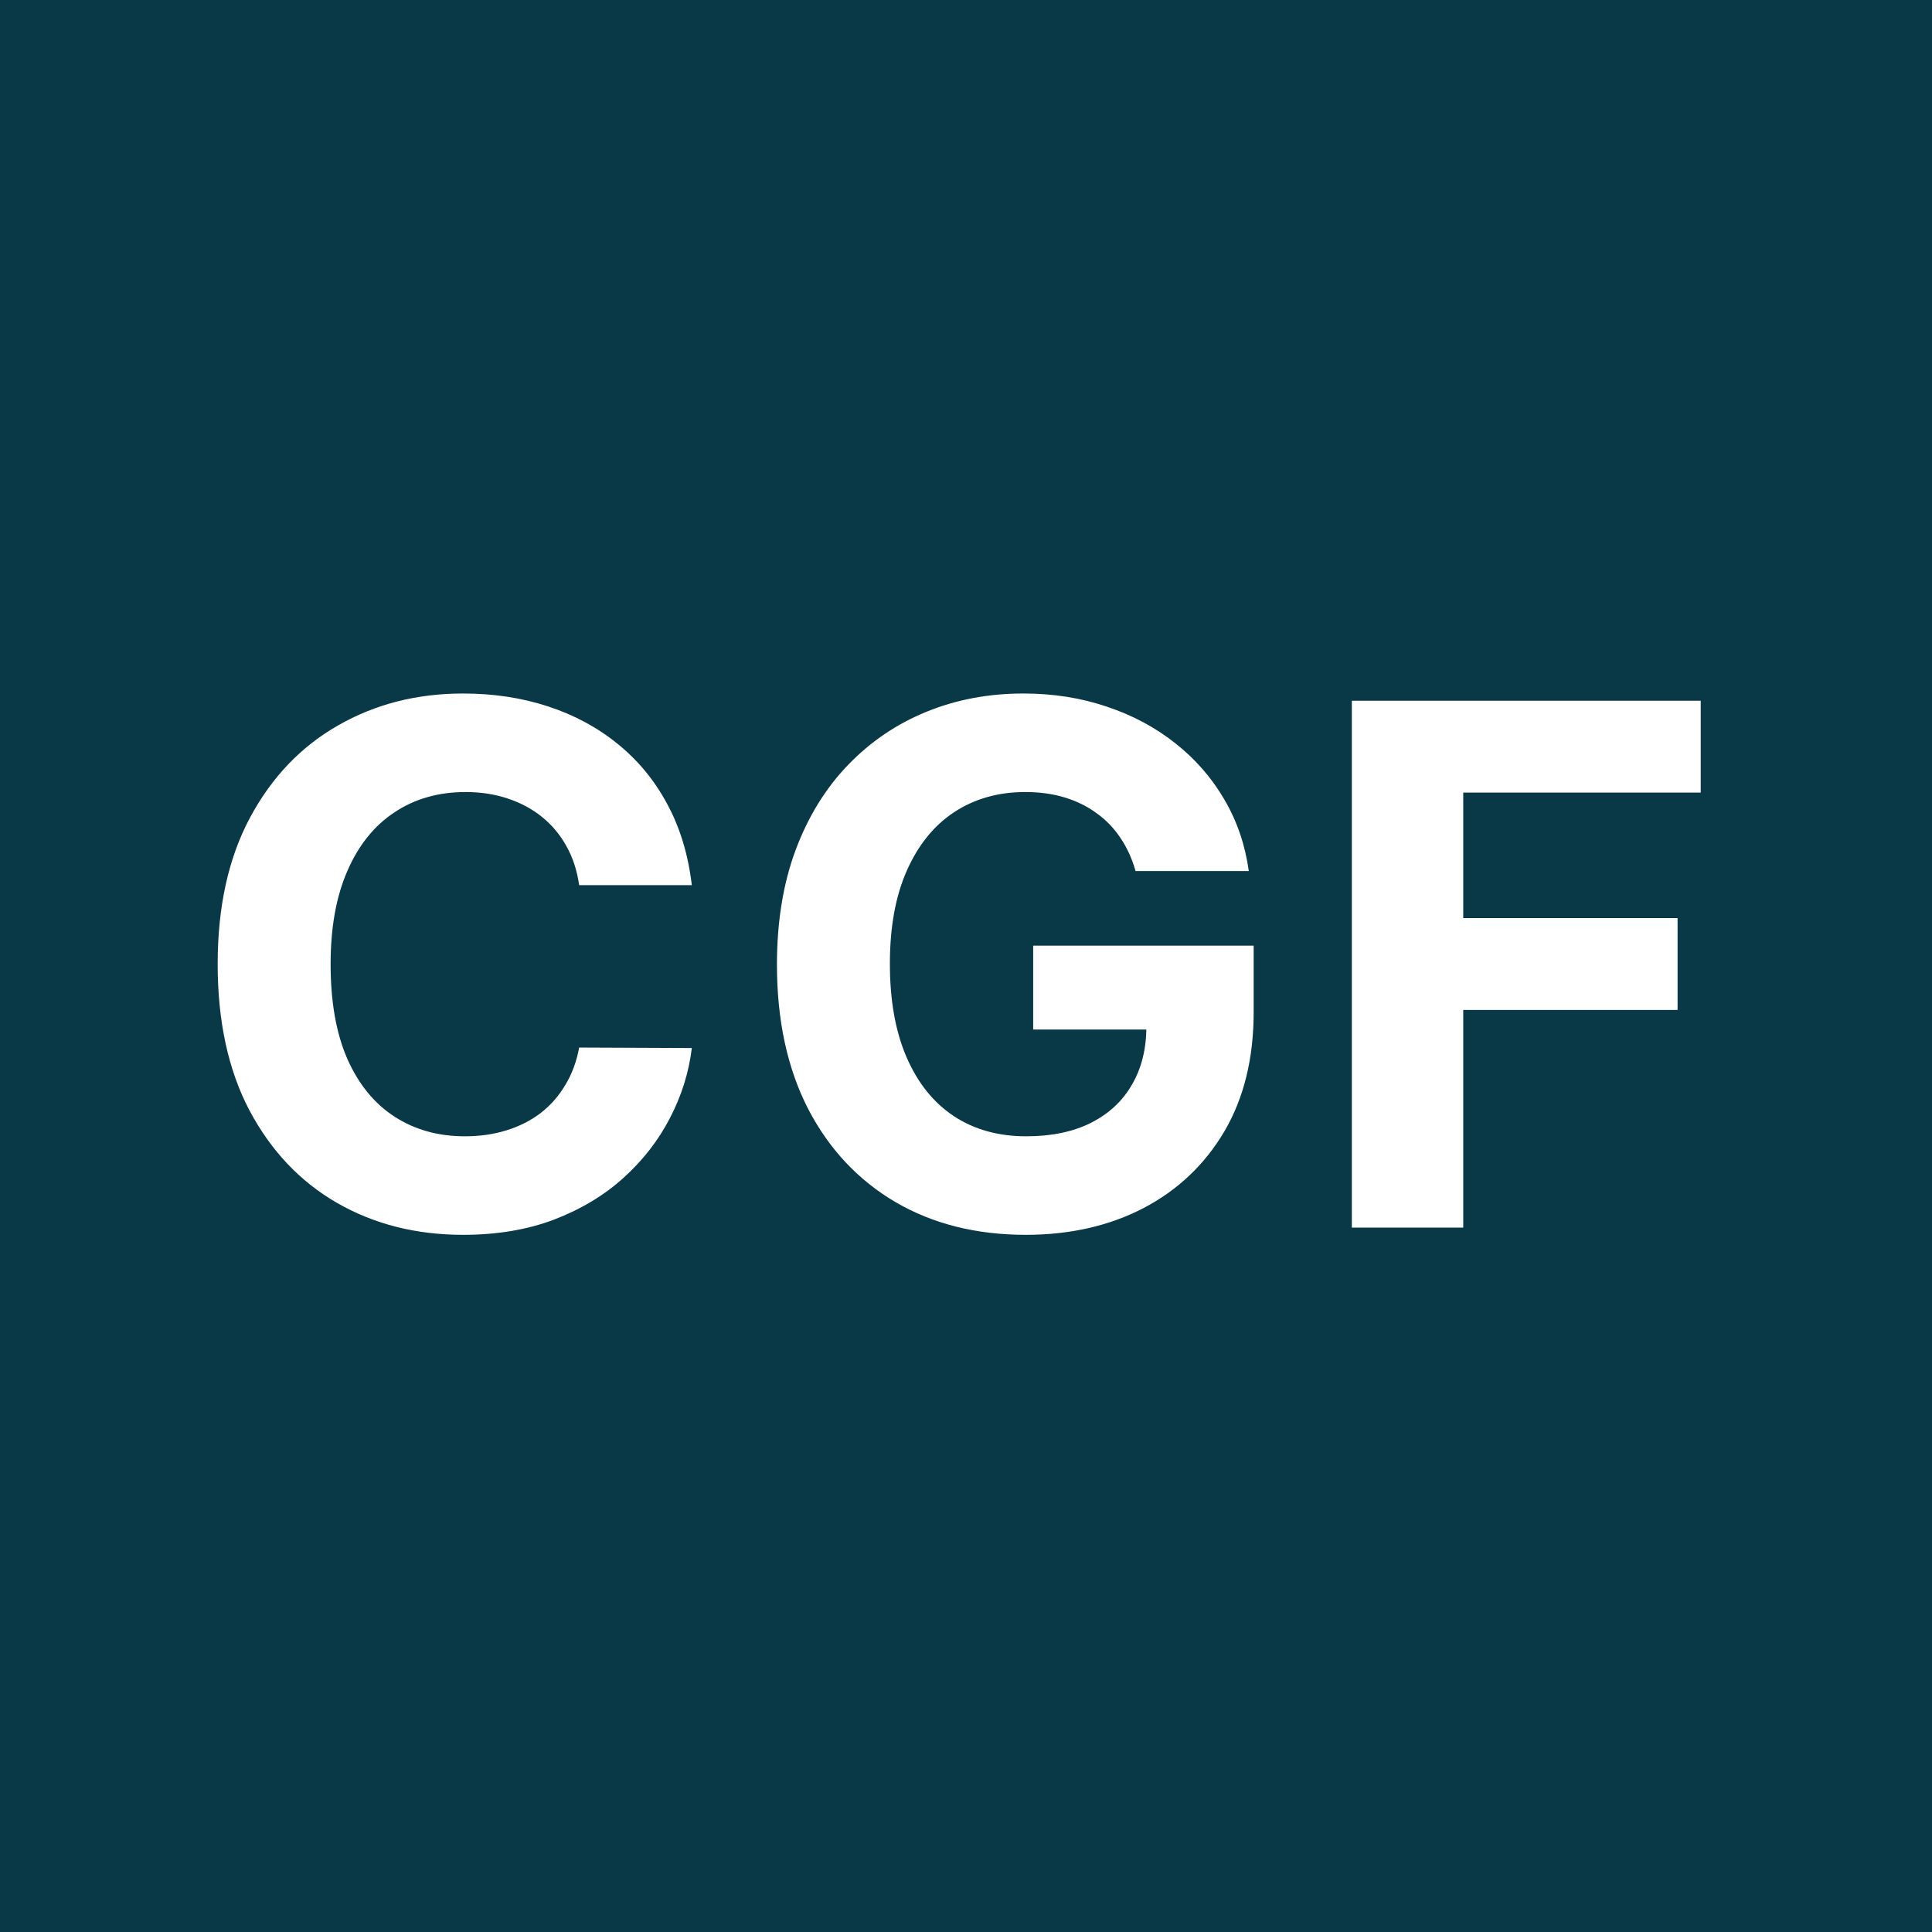 <svg width="48" height="48" viewBox="0 0 48 48" fill="none" xmlns="http://www.w3.org/2000/svg">
<rect width="48" height="48" fill="#093847"/>
<path d="M17.188 21.992H14.389C14.337 21.63 14.233 21.308 14.075 21.027C13.918 20.741 13.715 20.499 13.468 20.298C13.221 20.098 12.935 19.945 12.611 19.838C12.292 19.732 11.945 19.678 11.57 19.678C10.892 19.678 10.302 19.847 9.799 20.183C9.296 20.516 8.906 21.001 8.629 21.641C8.352 22.276 8.214 23.047 8.214 23.954C8.214 24.888 8.352 25.672 8.629 26.307C8.911 26.942 9.303 27.421 9.805 27.745C10.308 28.069 10.89 28.231 11.55 28.231C11.921 28.231 12.264 28.182 12.579 28.084C12.899 27.986 13.182 27.843 13.43 27.655C13.677 27.464 13.881 27.232 14.043 26.959C14.21 26.686 14.325 26.375 14.389 26.026L17.188 26.038C17.116 26.639 16.935 27.219 16.645 27.777C16.359 28.331 15.974 28.827 15.488 29.266C15.006 29.701 14.431 30.046 13.762 30.302C13.097 30.553 12.345 30.679 11.506 30.679C10.338 30.679 9.294 30.415 8.374 29.886C7.457 29.358 6.733 28.593 6.2 27.592C5.672 26.59 5.408 25.378 5.408 23.954C5.408 22.527 5.676 21.312 6.213 20.311C6.75 19.31 7.479 18.547 8.399 18.023C9.32 17.494 10.355 17.23 11.506 17.23C12.264 17.23 12.967 17.337 13.615 17.55C14.267 17.763 14.845 18.074 15.347 18.483C15.85 18.888 16.259 19.384 16.575 19.972C16.894 20.56 17.099 21.234 17.188 21.992ZM28.213 21.641C28.124 21.329 27.998 21.055 27.836 20.816C27.674 20.573 27.476 20.369 27.242 20.202C27.012 20.032 26.747 19.902 26.449 19.812C26.155 19.723 25.829 19.678 25.471 19.678C24.802 19.678 24.214 19.845 23.707 20.177C23.204 20.509 22.812 20.993 22.531 21.628C22.25 22.259 22.109 23.03 22.109 23.942C22.109 24.854 22.247 25.629 22.524 26.268C22.801 26.908 23.194 27.396 23.701 27.732C24.208 28.065 24.806 28.231 25.497 28.231C26.123 28.231 26.658 28.12 27.101 27.898C27.549 27.673 27.89 27.355 28.124 26.946C28.363 26.537 28.482 26.053 28.482 25.495L29.044 25.578H25.669V23.494H31.147V25.143C31.147 26.294 30.904 27.283 30.419 28.109C29.933 28.932 29.264 29.567 28.412 30.014C27.559 30.457 26.583 30.679 25.484 30.679C24.257 30.679 23.178 30.408 22.25 29.867C21.321 29.322 20.596 28.548 20.076 27.547C19.561 26.541 19.303 25.348 19.303 23.967C19.303 22.906 19.456 21.96 19.763 21.129C20.074 20.294 20.509 19.587 21.067 19.007C21.625 18.428 22.275 17.986 23.017 17.684C23.758 17.381 24.561 17.23 25.426 17.23C26.168 17.23 26.858 17.339 27.497 17.556C28.137 17.769 28.703 18.072 29.198 18.464C29.696 18.856 30.103 19.322 30.419 19.864C30.734 20.401 30.936 20.993 31.026 21.641H28.213ZM33.586 30.5V17.409H42.254V19.691H36.354V22.81H41.679V25.092H36.354V30.5H33.586Z" fill="white"/>
</svg>
